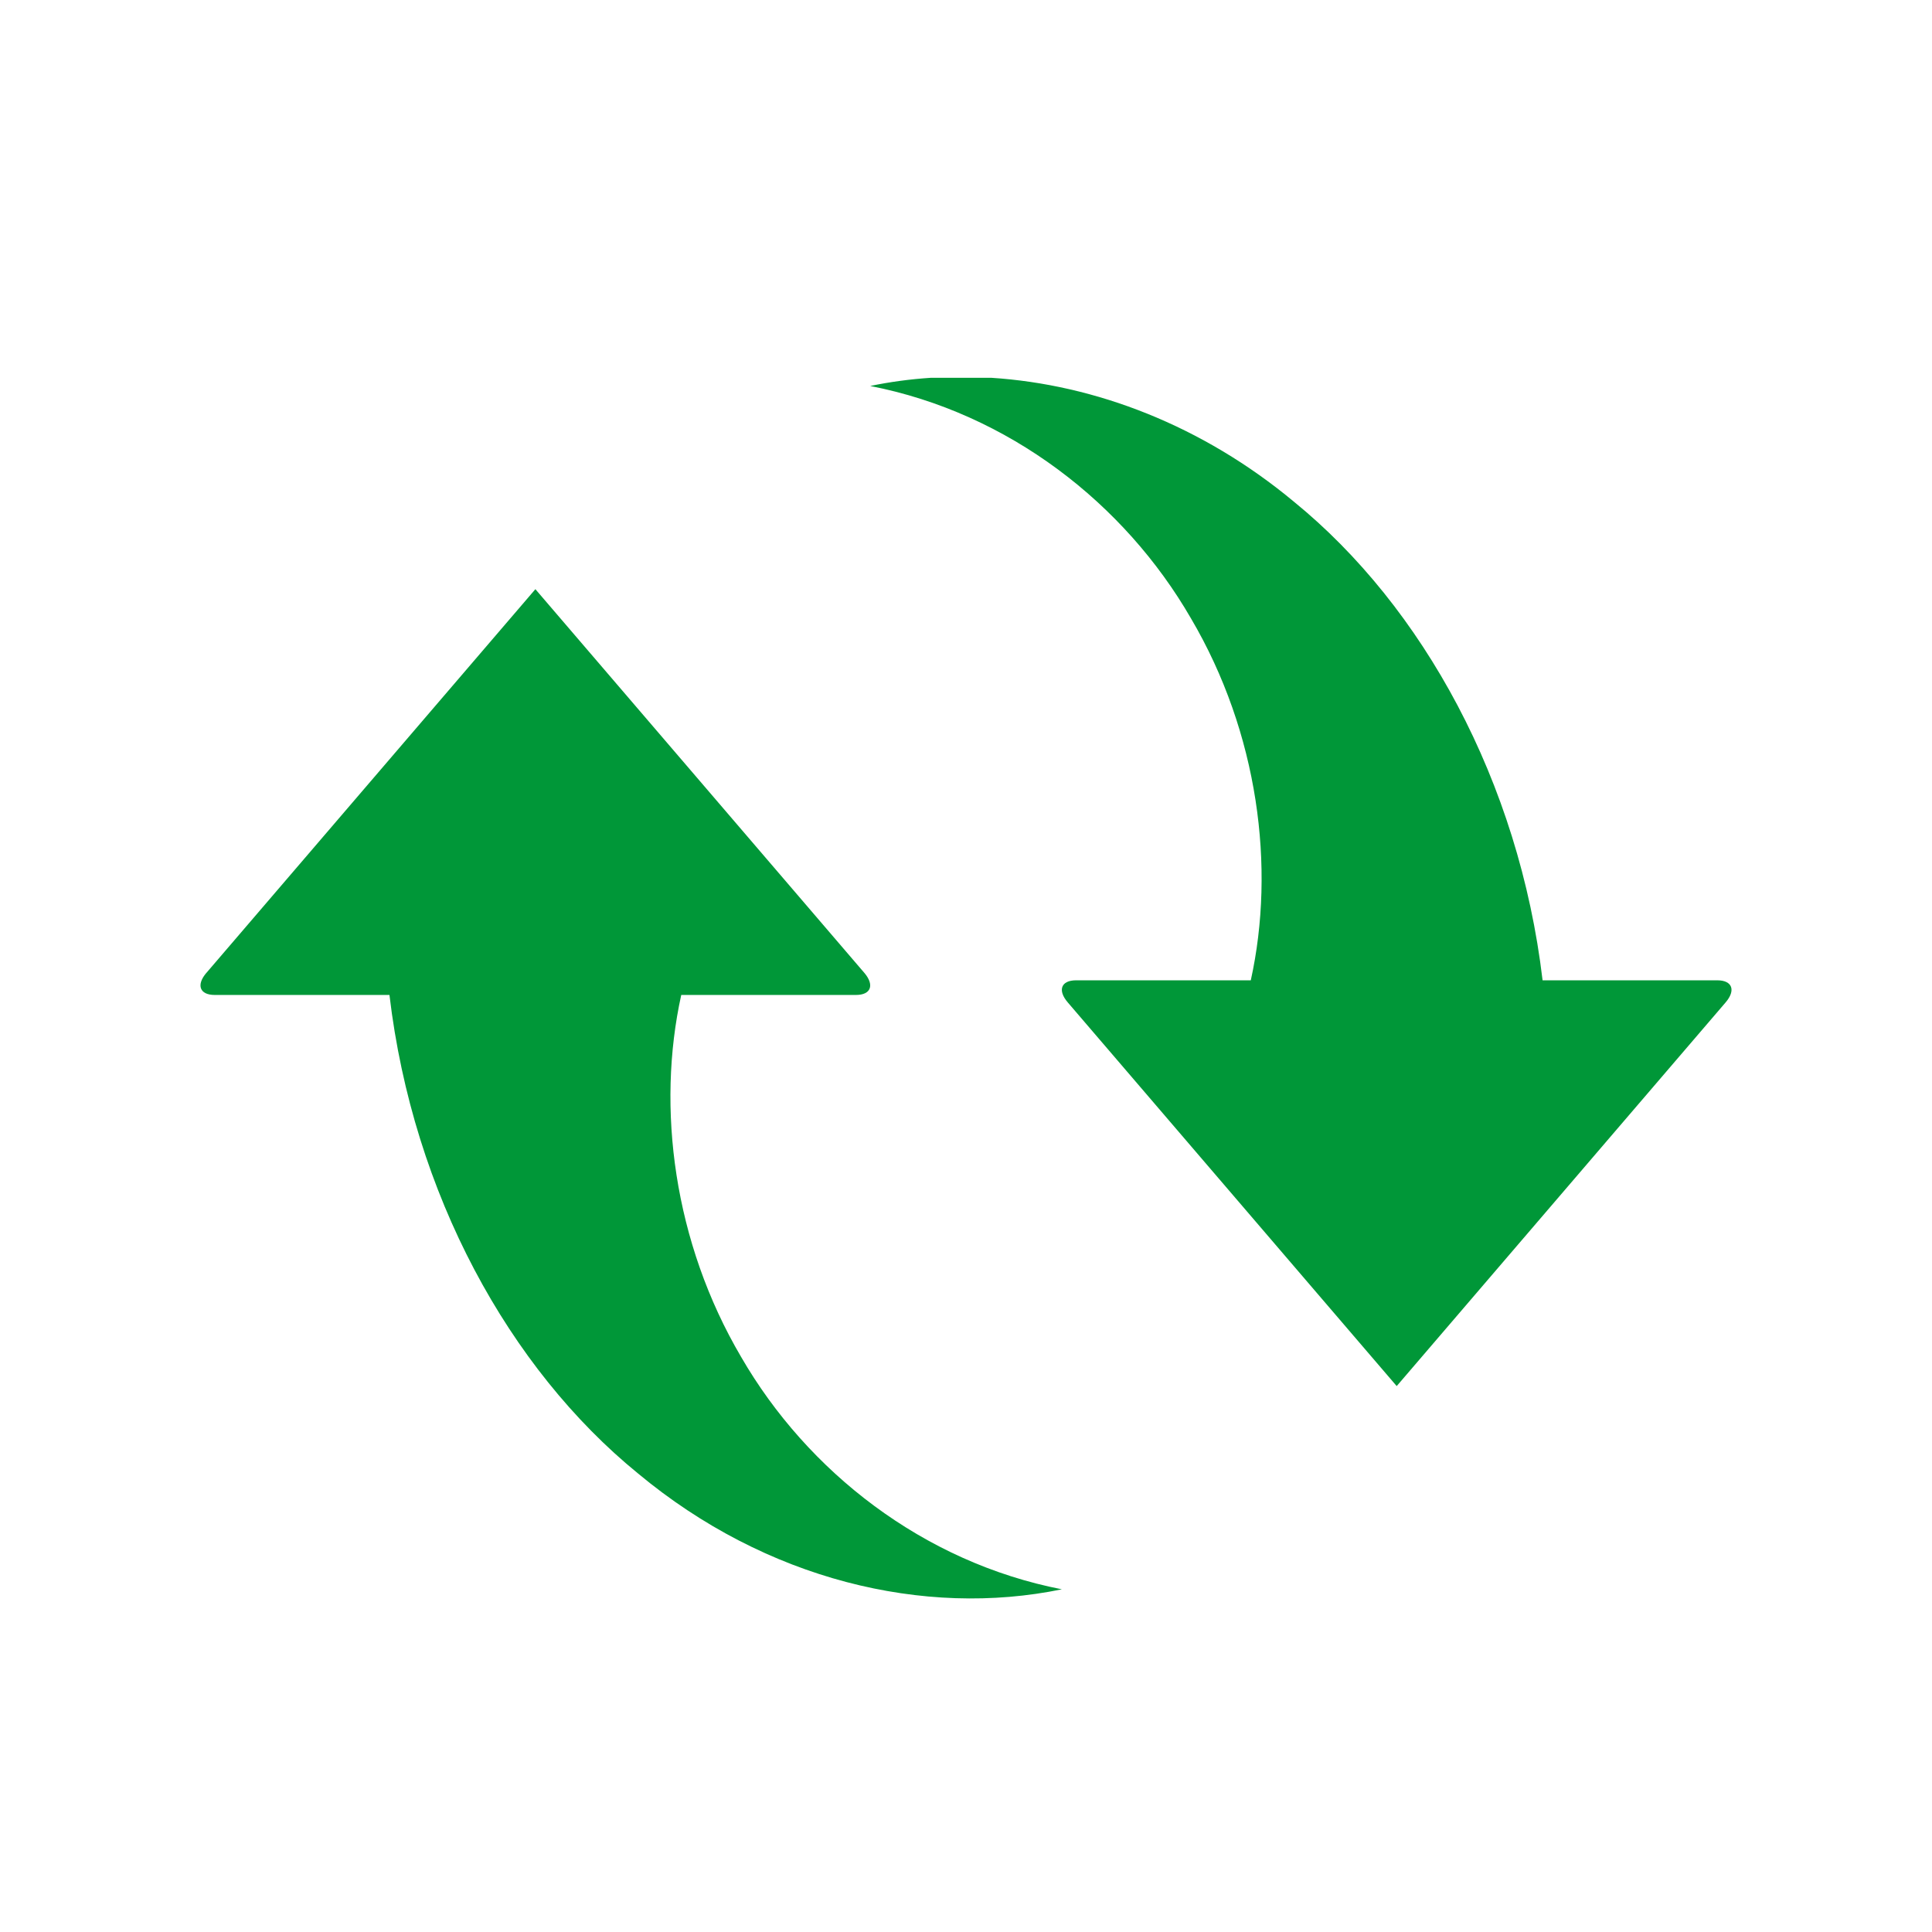 <?xml version="1.0" encoding="UTF-8"?><svg id="uuid-6111bbbf-aacb-4cf8-bab3-073b93aa5511" xmlns="http://www.w3.org/2000/svg" viewBox="0 0 100.158 100.157"><defs><style>.uuid-4188ddc7-0291-4fa7-8daa-26ac503cadc5{fill:none;}.uuid-4188ddc7-0291-4fa7-8daa-26ac503cadc5,.uuid-f5eab684-2e2f-432b-88e4-9d46fcbb5bcd{stroke-width:0px;}.uuid-f5eab684-2e2f-432b-88e4-9d46fcbb5bcd{fill:#009738;}</style></defs><g id="uuid-4fb67721-0a4f-4fd3-bfbd-0df744ff2bd5"><path class="uuid-4188ddc7-0291-4fa7-8daa-26ac503cadc5" d="m50.079,100.157c27.658,0,50.079-22.421,50.079-50.079S77.737,0,50.079,0,0,22.421,0,50.078s22.421,50.079,50.079,50.079Z"/><path class="uuid-4188ddc7-0291-4fa7-8daa-26ac503cadc5" d="m50.079,100.157c27.658,0,50.079-22.421,50.079-50.079S77.737,0,50.079,0,0,22.421,0,50.078s22.421,50.079,50.079,50.079"/><path class="uuid-f5eab684-2e2f-432b-88e4-9d46fcbb5bcd" d="m10.701,50.432c-.541.631-.348,1.148.431,1.148h9.058c1.221,10.321,6.221,19.378,12.884,24.805,6.644,5.531,14.841,7.48,21.975,6.007-7.182-1.399-13.19-6.101-16.626-12.043-3.503-5.952-4.395-12.93-3.106-18.769h9.058c.779,0,.971-.516.431-1.148l-17.051-19.888-17.052,19.888Zm37.548-30.846c-1.062.07-2.111.211-3.137.424,7.183,1.396,13.191,6.098,16.626,12.042,3.503,5.951,4.394,12.93,3.105,18.769h-9.057c-.779,0-.972.516-.43,1.147l17.051,19.889,17.051-19.889c.541-.631.347-1.147-.43-1.147h-9.058c-1.221-10.321-6.222-19.379-12.884-24.806-4.753-3.957-10.303-6.081-15.688-6.429h-3.15Z"/></g></svg>